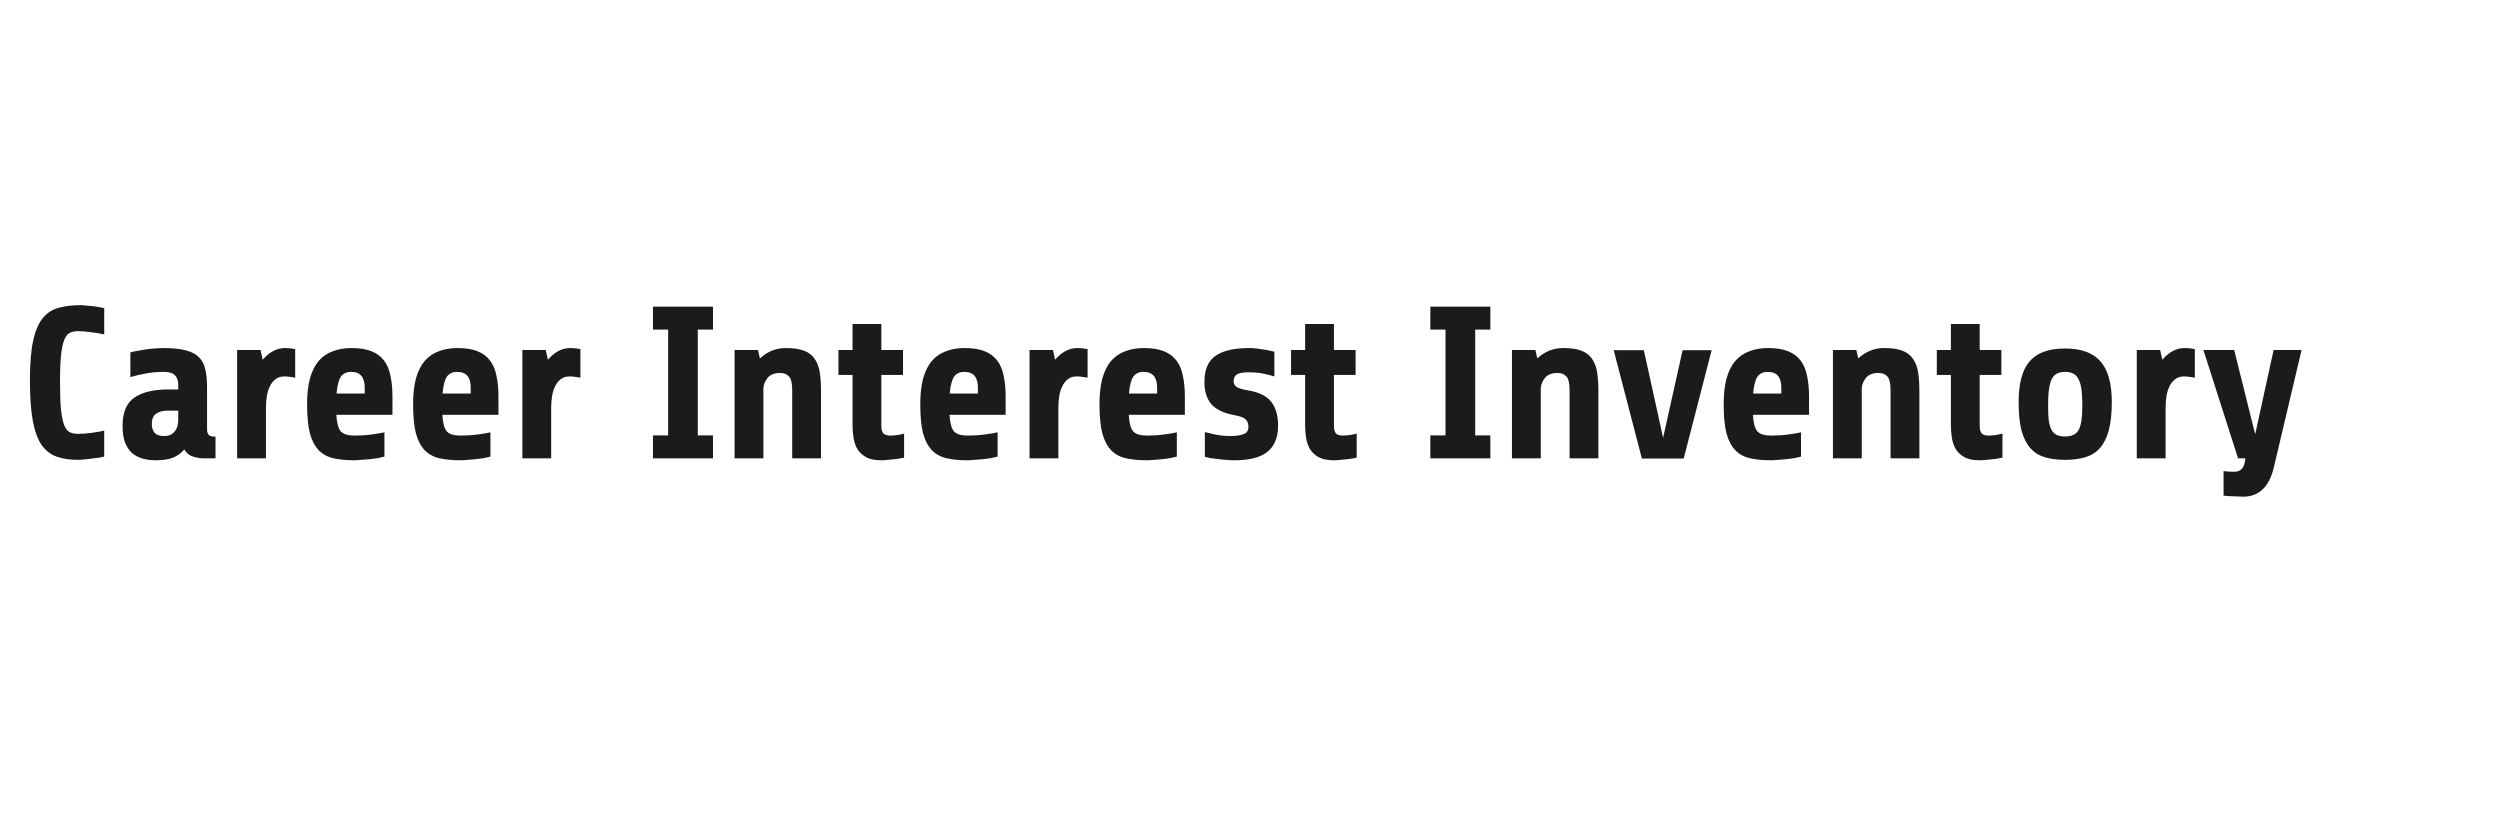 <svg width="300" height="100" viewBox="0 0 300 100" fill="none" xmlns="http://www.w3.org/2000/svg">
<path d="M12.507 54.792C12.368 54.827 12.16 54.87 11.883 54.922C11.623 54.957 11.337 54.991 11.025 55.026C10.73 55.078 10.427 55.113 10.115 55.13C9.82 55.165 9.569 55.182 9.361 55.182C8.373 55.182 7.515 55.052 6.787 54.792C6.059 54.532 5.452 54.055 4.967 53.362C4.499 52.651 4.152 51.681 3.927 50.45C3.702 49.202 3.589 47.59 3.589 45.614C3.589 43.638 3.719 42.061 3.979 40.882C4.239 39.686 4.629 38.776 5.149 38.152C5.669 37.528 6.31 37.121 7.073 36.93C7.836 36.722 8.711 36.618 9.699 36.618C9.872 36.618 10.098 36.635 10.375 36.67C10.652 36.687 10.93 36.713 11.207 36.748C11.502 36.783 11.762 36.826 11.987 36.878C12.23 36.913 12.403 36.947 12.507 36.982V40.128C12.074 40.024 11.554 39.937 10.947 39.868C10.358 39.781 9.829 39.738 9.361 39.738C8.98 39.738 8.65 39.807 8.373 39.946C8.113 40.067 7.896 40.336 7.723 40.752C7.55 41.168 7.42 41.775 7.333 42.572C7.246 43.369 7.203 44.444 7.203 45.796C7.203 47.148 7.238 48.231 7.307 49.046C7.394 49.861 7.515 50.493 7.671 50.944C7.844 51.395 8.07 51.698 8.347 51.854C8.624 51.993 8.962 52.062 9.361 52.062C9.898 52.062 10.47 52.019 11.077 51.932C11.701 51.845 12.178 51.759 12.507 51.672V54.792ZM24.353 55C24.006 55 23.608 54.931 23.157 54.792C22.706 54.653 22.36 54.367 22.117 53.934C21.788 54.333 21.354 54.653 20.817 54.896C20.28 55.121 19.569 55.234 18.685 55.234C18.113 55.234 17.584 55.165 17.099 55.026C16.614 54.887 16.189 54.662 15.825 54.35C15.478 54.021 15.201 53.596 14.993 53.076C14.802 52.539 14.707 51.871 14.707 51.074C14.707 49.497 15.175 48.379 16.111 47.72C17.064 47.061 18.434 46.732 20.219 46.732H21.389V46.186C21.389 45.683 21.259 45.302 20.999 45.042C20.756 44.765 20.306 44.626 19.647 44.626C18.902 44.626 18.208 44.687 17.567 44.808C16.943 44.912 16.302 45.059 15.643 45.25V42.286C15.886 42.217 16.172 42.156 16.501 42.104C16.83 42.035 17.168 41.974 17.515 41.922C17.879 41.87 18.243 41.835 18.607 41.818C18.988 41.783 19.335 41.766 19.647 41.766C20.756 41.766 21.649 41.861 22.325 42.052C23.001 42.225 23.521 42.503 23.885 42.884C24.266 43.265 24.518 43.751 24.639 44.34C24.778 44.929 24.847 45.623 24.847 46.42V51.568C24.847 51.828 24.916 52.036 25.055 52.192C25.194 52.331 25.462 52.4 25.861 52.4V55H24.353ZM19.673 52.322C20.037 52.322 20.323 52.261 20.531 52.14C20.756 52.001 20.93 51.837 21.051 51.646C21.19 51.455 21.276 51.256 21.311 51.048C21.363 50.823 21.389 50.623 21.389 50.45V49.28H20.089C19.534 49.28 19.084 49.401 18.737 49.644C18.39 49.887 18.217 50.303 18.217 50.892C18.217 51.291 18.321 51.629 18.529 51.906C18.754 52.183 19.136 52.322 19.673 52.322ZM28.456 55V42H31.264L31.524 43.17C31.87 42.754 32.269 42.416 32.72 42.156C33.17 41.896 33.673 41.766 34.228 41.766C34.626 41.766 35.025 41.809 35.424 41.896V45.328C35.198 45.276 34.982 45.241 34.774 45.224C34.583 45.189 34.366 45.172 34.124 45.172C33.69 45.172 33.335 45.285 33.058 45.51C32.78 45.718 32.555 46.004 32.382 46.368C32.208 46.715 32.087 47.113 32.018 47.564C31.948 48.015 31.914 48.474 31.914 48.942V55H28.456ZM40.361 49.774C40.413 50.727 40.586 51.386 40.881 51.75C41.193 52.097 41.739 52.27 42.519 52.27C43.247 52.27 43.931 52.227 44.573 52.14C45.231 52.053 45.751 51.967 46.133 51.88V54.792C45.925 54.844 45.665 54.905 45.353 54.974C45.041 55.026 44.711 55.069 44.365 55.104C44.018 55.139 43.68 55.165 43.351 55.182C43.039 55.217 42.761 55.234 42.519 55.234C41.583 55.234 40.759 55.156 40.049 55C39.338 54.844 38.74 54.523 38.255 54.038C37.787 53.553 37.431 52.877 37.189 52.01C36.963 51.126 36.851 49.956 36.851 48.5C36.851 47.304 36.963 46.281 37.189 45.432C37.431 44.565 37.778 43.863 38.229 43.326C38.697 42.789 39.26 42.399 39.919 42.156C40.577 41.896 41.331 41.766 42.181 41.766C43.169 41.766 43.975 41.896 44.599 42.156C45.24 42.416 45.743 42.797 46.107 43.3C46.471 43.785 46.722 44.392 46.861 45.12C47.017 45.848 47.095 46.671 47.095 47.59V49.774H40.361ZM42.129 44.626C41.591 44.626 41.184 44.817 40.907 45.198C40.647 45.579 40.473 46.255 40.387 47.226H43.767V46.55C43.767 45.909 43.637 45.432 43.377 45.12C43.117 44.791 42.701 44.626 42.129 44.626ZM53.081 49.774C53.133 50.727 53.307 51.386 53.602 51.75C53.913 52.097 54.459 52.27 55.239 52.27C55.968 52.27 56.652 52.227 57.294 52.14C57.952 52.053 58.472 51.967 58.853 51.88V54.792C58.645 54.844 58.386 54.905 58.074 54.974C57.761 55.026 57.432 55.069 57.086 55.104C56.739 55.139 56.401 55.165 56.072 55.182C55.76 55.217 55.482 55.234 55.239 55.234C54.303 55.234 53.48 55.156 52.77 55C52.059 54.844 51.461 54.523 50.975 54.038C50.508 53.553 50.152 52.877 49.91 52.01C49.684 51.126 49.572 49.956 49.572 48.5C49.572 47.304 49.684 46.281 49.91 45.432C50.152 44.565 50.499 43.863 50.95 43.326C51.417 42.789 51.981 42.399 52.639 42.156C53.298 41.896 54.052 41.766 54.901 41.766C55.889 41.766 56.696 41.896 57.319 42.156C57.961 42.416 58.464 42.797 58.828 43.3C59.191 43.785 59.443 44.392 59.581 45.12C59.737 45.848 59.816 46.671 59.816 47.59V49.774H53.081ZM54.849 44.626C54.312 44.626 53.905 44.817 53.627 45.198C53.367 45.579 53.194 46.255 53.108 47.226H56.487V46.55C56.487 45.909 56.358 45.432 56.097 45.12C55.837 44.791 55.422 44.626 54.849 44.626ZM62.682 55V42H65.49L65.75 43.17C66.097 42.754 66.496 42.416 66.946 42.156C67.397 41.896 67.9 41.766 68.454 41.766C68.853 41.766 69.251 41.809 69.65 41.896V45.328C69.425 45.276 69.208 45.241 69 45.224C68.809 45.189 68.593 45.172 68.35 45.172C67.917 45.172 67.561 45.285 67.284 45.51C67.007 45.718 66.781 46.004 66.608 46.368C66.435 46.715 66.314 47.113 66.244 47.564C66.175 48.015 66.14 48.474 66.14 48.942V55H62.682ZM78.355 55V52.244H80.175V39.556H78.355V36.8H85.557V39.556H83.737V52.244H85.557V55H78.355ZM88.149 55V42H90.957L91.191 43.014C91.59 42.633 92.049 42.329 92.569 42.104C93.089 41.879 93.67 41.766 94.311 41.766C95.212 41.766 95.932 41.87 96.469 42.078C97.024 42.286 97.448 42.607 97.743 43.04C98.055 43.473 98.263 44.011 98.367 44.652C98.471 45.293 98.523 46.056 98.523 46.94V55H95.065V46.862C95.065 45.995 94.935 45.432 94.675 45.172C94.432 44.895 94.077 44.756 93.609 44.756C92.95 44.756 92.456 44.947 92.127 45.328C91.815 45.709 91.642 46.125 91.607 46.576V55H88.149ZM105.762 44.99V51.1C105.762 51.516 105.84 51.819 105.996 52.01C106.169 52.183 106.455 52.27 106.854 52.27C107.131 52.27 107.426 52.244 107.738 52.192C108.05 52.14 108.301 52.088 108.492 52.036V54.922C108.405 54.939 108.258 54.965 108.05 55C107.842 55.052 107.608 55.087 107.348 55.104C107.088 55.139 106.819 55.165 106.542 55.182C106.264 55.217 106.004 55.234 105.762 55.234C105.034 55.234 104.444 55.121 103.994 54.896C103.543 54.653 103.188 54.341 102.928 53.96C102.685 53.561 102.52 53.111 102.434 52.608C102.347 52.088 102.304 51.542 102.304 50.97V44.99H100.614V42H102.304V38.88H105.762V42H108.362V44.99H105.762ZM113.943 49.774C113.995 50.727 114.168 51.386 114.463 51.75C114.775 52.097 115.321 52.27 116.101 52.27C116.829 52.27 117.513 52.227 118.155 52.14C118.813 52.053 119.333 51.967 119.715 51.88V54.792C119.507 54.844 119.247 54.905 118.935 54.974C118.623 55.026 118.293 55.069 117.947 55.104C117.6 55.139 117.262 55.165 116.933 55.182C116.621 55.217 116.343 55.234 116.101 55.234C115.165 55.234 114.341 55.156 113.631 55C112.92 54.844 112.322 54.523 111.837 54.038C111.369 53.553 111.013 52.877 110.771 52.01C110.545 51.126 110.433 49.956 110.433 48.5C110.433 47.304 110.545 46.281 110.771 45.432C111.013 44.565 111.36 43.863 111.811 43.326C112.279 42.789 112.842 42.399 113.501 42.156C114.159 41.896 114.913 41.766 115.763 41.766C116.751 41.766 117.557 41.896 118.181 42.156C118.822 42.416 119.325 42.797 119.689 43.3C120.053 43.785 120.304 44.392 120.443 45.12C120.599 45.848 120.677 46.671 120.677 47.59V49.774H113.943ZM115.711 44.626C115.173 44.626 114.766 44.817 114.489 45.198C114.229 45.579 114.055 46.255 113.969 47.226H117.349V46.55C117.349 45.909 117.219 45.432 116.959 45.12C116.699 44.791 116.283 44.626 115.711 44.626ZM123.544 55V42H126.352L126.612 43.17C126.958 42.754 127.357 42.416 127.808 42.156C128.258 41.896 128.761 41.766 129.316 41.766C129.714 41.766 130.113 41.809 130.512 41.896V45.328C130.286 45.276 130.07 45.241 129.862 45.224C129.671 45.189 129.454 45.172 129.212 45.172C128.778 45.172 128.423 45.285 128.146 45.51C127.868 45.718 127.643 46.004 127.47 46.368C127.296 46.715 127.175 47.113 127.106 47.564C127.036 48.015 127.002 48.474 127.002 48.942V55H123.544ZM135.449 49.774C135.501 50.727 135.674 51.386 135.969 51.75C136.281 52.097 136.827 52.27 137.607 52.27C138.335 52.27 139.019 52.227 139.661 52.14C140.319 52.053 140.839 51.967 141.221 51.88V54.792C141.013 54.844 140.753 54.905 140.441 54.974C140.129 55.026 139.799 55.069 139.453 55.104C139.106 55.139 138.768 55.165 138.439 55.182C138.127 55.217 137.849 55.234 137.607 55.234C136.671 55.234 135.847 55.156 135.137 55C134.426 54.844 133.828 54.523 133.343 54.038C132.875 53.553 132.519 52.877 132.277 52.01C132.051 51.126 131.939 49.956 131.939 48.5C131.939 47.304 132.051 46.281 132.277 45.432C132.519 44.565 132.866 43.863 133.317 43.326C133.785 42.789 134.348 42.399 135.007 42.156C135.665 41.896 136.419 41.766 137.269 41.766C138.257 41.766 139.063 41.896 139.687 42.156C140.328 42.416 140.831 42.797 141.195 43.3C141.559 43.785 141.81 44.392 141.949 45.12C142.105 45.848 142.183 46.671 142.183 47.59V49.774H135.449ZM137.217 44.626C136.679 44.626 136.272 44.817 135.995 45.198C135.735 45.579 135.561 46.255 135.475 47.226H138.855V46.55C138.855 45.909 138.725 45.432 138.465 45.12C138.205 44.791 137.789 44.626 137.217 44.626ZM153.369 51.074C153.369 51.871 153.239 52.539 152.979 53.076C152.737 53.596 152.381 54.021 151.913 54.35C151.463 54.662 150.917 54.887 150.275 55.026C149.634 55.165 148.923 55.234 148.143 55.234C147.814 55.234 147.476 55.217 147.129 55.182C146.783 55.165 146.445 55.13 146.115 55.078C145.803 55.043 145.509 55.009 145.231 54.974C144.971 54.922 144.755 54.87 144.581 54.818V51.854C144.928 51.941 145.379 52.045 145.933 52.166C146.488 52.27 147.069 52.322 147.675 52.322C148.282 52.322 148.785 52.253 149.183 52.114C149.599 51.975 149.807 51.681 149.807 51.23C149.807 50.831 149.695 50.528 149.469 50.32C149.261 50.112 148.828 49.947 148.169 49.826C146.835 49.583 145.89 49.133 145.335 48.474C144.798 47.815 144.529 46.931 144.529 45.822C144.529 44.366 144.971 43.326 145.855 42.702C146.739 42.078 148.1 41.766 149.937 41.766C150.197 41.766 150.475 41.783 150.769 41.818C151.064 41.853 151.35 41.896 151.627 41.948C151.905 41.983 152.156 42.026 152.381 42.078C152.624 42.13 152.806 42.173 152.927 42.208V45.172C152.529 45.051 152.087 44.938 151.601 44.834C151.133 44.73 150.544 44.678 149.833 44.678C149.192 44.678 148.733 44.756 148.455 44.912C148.178 45.068 148.039 45.345 148.039 45.744C148.039 46.056 148.178 46.299 148.455 46.472C148.733 46.628 149.157 46.749 149.729 46.836C151.081 47.061 152.026 47.529 152.563 48.24C153.101 48.933 153.369 49.878 153.369 51.074ZM160.072 44.99V51.1C160.072 51.516 160.15 51.819 160.306 52.01C160.48 52.183 160.766 52.27 161.164 52.27C161.442 52.27 161.736 52.244 162.048 52.192C162.36 52.14 162.612 52.088 162.802 52.036V54.922C162.716 54.939 162.568 54.965 162.36 55C162.152 55.052 161.918 55.087 161.658 55.104C161.398 55.139 161.13 55.165 160.852 55.182C160.575 55.217 160.315 55.234 160.072 55.234C159.344 55.234 158.755 55.121 158.304 54.896C157.854 54.653 157.498 54.341 157.238 53.96C156.996 53.561 156.831 53.111 156.744 52.608C156.658 52.088 156.614 51.542 156.614 50.97V44.99H154.924V42H156.614V38.88H160.072V42H162.672V44.99H160.072ZM171.64 55V52.244H173.46V39.556H171.64V36.8H178.842V39.556H177.022V52.244H178.842V55H171.64ZM181.434 55V42H184.242L184.476 43.014C184.875 42.633 185.334 42.329 185.854 42.104C186.374 41.879 186.955 41.766 187.596 41.766C188.497 41.766 189.217 41.87 189.754 42.078C190.309 42.286 190.733 42.607 191.028 43.04C191.34 43.473 191.548 44.011 191.652 44.652C191.756 45.293 191.808 46.056 191.808 46.94V55H188.35V46.862C188.35 45.995 188.22 45.432 187.96 45.172C187.717 44.895 187.362 44.756 186.894 44.756C186.235 44.756 185.741 44.947 185.412 45.328C185.1 45.709 184.927 46.125 184.892 46.576V55H181.434ZM202.043 55.026H197.025L193.645 42.026H197.259L199.573 52.53L201.913 42.026H205.397L202.043 55.026ZM210.351 49.774C210.403 50.727 210.576 51.386 210.871 51.75C211.183 52.097 211.729 52.27 212.509 52.27C213.237 52.27 213.922 52.227 214.563 52.14C215.222 52.053 215.742 51.967 216.123 51.88V54.792C215.915 54.844 215.655 54.905 215.343 54.974C215.031 55.026 214.702 55.069 214.355 55.104C214.008 55.139 213.67 55.165 213.341 55.182C213.029 55.217 212.752 55.234 212.509 55.234C211.573 55.234 210.75 55.156 210.039 55C209.328 54.844 208.73 54.523 208.245 54.038C207.777 53.553 207.422 52.877 207.179 52.01C206.954 51.126 206.841 49.956 206.841 48.5C206.841 47.304 206.954 46.281 207.179 45.432C207.422 44.565 207.768 43.863 208.219 43.326C208.687 42.789 209.25 42.399 209.909 42.156C210.568 41.896 211.322 41.766 212.171 41.766C213.159 41.766 213.965 41.896 214.589 42.156C215.23 42.416 215.733 42.797 216.097 43.3C216.461 43.785 216.712 44.392 216.851 45.12C217.007 45.848 217.085 46.671 217.085 47.59V49.774H210.351ZM212.119 44.626C211.582 44.626 211.174 44.817 210.897 45.198C210.637 45.579 210.464 46.255 210.377 47.226H213.757V46.55C213.757 45.909 213.627 45.432 213.367 45.12C213.107 44.791 212.691 44.626 212.119 44.626ZM219.952 55V42H222.76L222.994 43.014C223.392 42.633 223.852 42.329 224.372 42.104C224.892 41.879 225.472 41.766 226.114 41.766C227.015 41.766 227.734 41.87 228.272 42.078C228.826 42.286 229.251 42.607 229.546 43.04C229.858 43.473 230.066 44.011 230.17 44.652C230.274 45.293 230.326 46.056 230.326 46.94V55H226.868V46.862C226.868 45.995 226.738 45.432 226.478 45.172C226.235 44.895 225.88 44.756 225.412 44.756C224.753 44.756 224.259 44.947 223.93 45.328C223.618 45.709 223.444 46.125 223.41 46.576V55H219.952ZM237.564 44.99V51.1C237.564 51.516 237.642 51.819 237.798 52.01C237.972 52.183 238.258 52.27 238.656 52.27C238.934 52.27 239.228 52.244 239.54 52.192C239.852 52.14 240.104 52.088 240.294 52.036V54.922C240.208 54.939 240.06 54.965 239.852 55C239.644 55.052 239.41 55.087 239.15 55.104C238.89 55.139 238.622 55.165 238.344 55.182C238.067 55.217 237.807 55.234 237.564 55.234C236.836 55.234 236.247 55.121 235.796 54.896C235.346 54.653 234.99 54.341 234.73 53.96C234.488 53.561 234.323 53.111 234.236 52.608C234.15 52.088 234.106 51.542 234.106 50.97V44.99H232.416V42H234.106V38.88H237.564V42H240.164V44.99H237.564ZM253.416 48.24C253.416 49.609 253.294 50.745 253.052 51.646C252.809 52.53 252.454 53.241 251.986 53.778C251.518 54.298 250.928 54.662 250.218 54.87C249.524 55.078 248.718 55.182 247.8 55.182C246.881 55.182 246.075 55.078 245.382 54.87C244.688 54.662 244.108 54.298 243.64 53.778C243.172 53.241 242.816 52.53 242.574 51.646C242.348 50.745 242.236 49.609 242.236 48.24C242.236 46.021 242.669 44.401 243.536 43.378C244.42 42.338 245.841 41.818 247.8 41.818C249.758 41.818 251.18 42.338 252.064 43.378C252.965 44.401 253.416 46.021 253.416 48.24ZM249.88 48.63C249.88 47.867 249.845 47.235 249.776 46.732C249.706 46.212 249.585 45.796 249.412 45.484C249.256 45.172 249.048 44.955 248.788 44.834C248.528 44.695 248.198 44.626 247.8 44.626C247.418 44.626 247.098 44.695 246.838 44.834C246.578 44.955 246.37 45.172 246.214 45.484C246.058 45.796 245.945 46.212 245.876 46.732C245.806 47.235 245.772 47.867 245.772 48.63C245.772 49.358 245.798 49.965 245.85 50.45C245.919 50.918 246.032 51.299 246.188 51.594C246.344 51.871 246.552 52.071 246.812 52.192C247.072 52.313 247.401 52.374 247.8 52.374C248.198 52.374 248.528 52.313 248.788 52.192C249.065 52.071 249.282 51.871 249.438 51.594C249.594 51.299 249.706 50.918 249.776 50.45C249.845 49.965 249.88 49.358 249.88 48.63ZM256.413 55V42H259.221L259.481 43.17C259.827 42.754 260.226 42.416 260.677 42.156C261.127 41.896 261.63 41.766 262.185 41.766C262.583 41.766 262.982 41.809 263.381 41.896V45.328C263.155 45.276 262.939 45.241 262.731 45.224C262.54 45.189 262.323 45.172 262.081 45.172C261.647 45.172 261.292 45.285 261.015 45.51C260.737 45.718 260.512 46.004 260.339 46.368C260.165 46.715 260.044 47.113 259.975 47.564C259.905 48.015 259.871 48.474 259.871 48.942V55H256.413ZM272.859 56.092C272.304 58.432 271.073 59.602 269.167 59.602C269.028 59.602 268.837 59.593 268.595 59.576C268.369 59.576 268.135 59.567 267.893 59.55C267.667 59.55 267.451 59.541 267.243 59.524C267.052 59.507 266.913 59.489 266.827 59.472V56.534C267.243 56.586 267.667 56.612 268.101 56.612C268.811 56.612 269.236 56.231 269.375 55.468L269.453 55H268.569L264.409 42H268.101L270.623 52.114L272.833 42H276.187L272.859 56.092Z" fill="#1B1B1B"/>
</svg>
